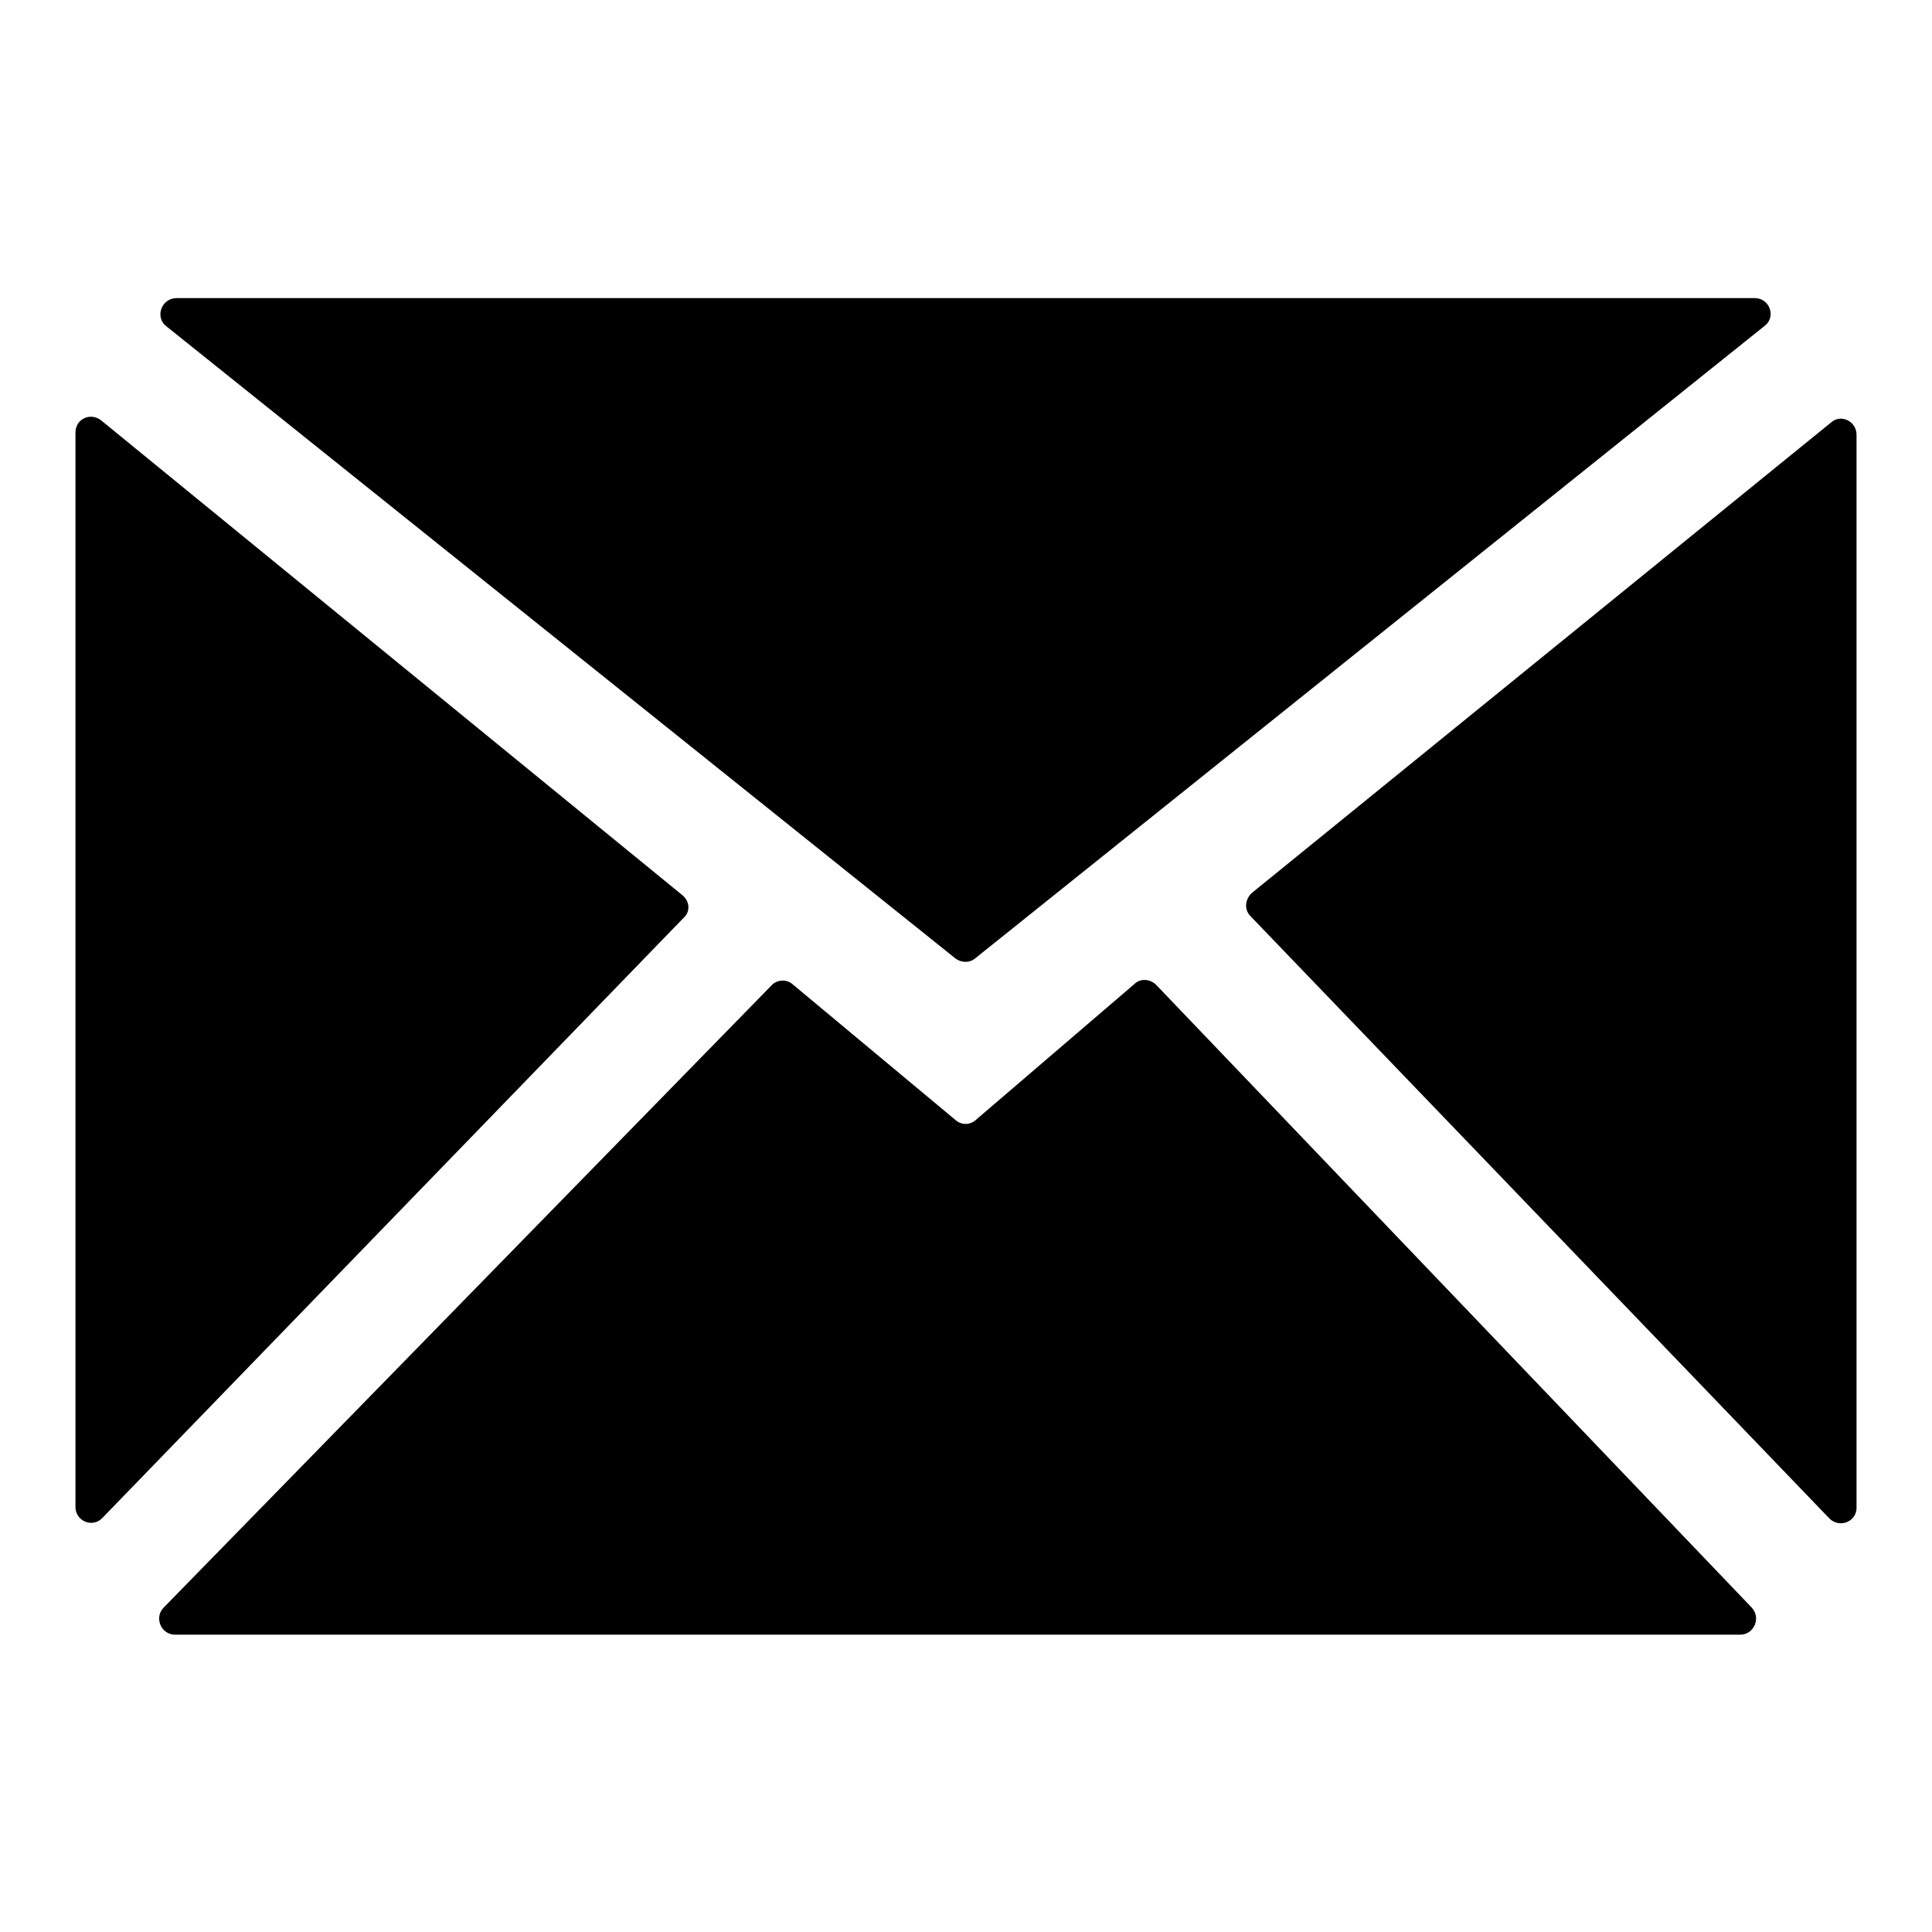 <?xml version="1.0" encoding="utf-8"?>
<!-- Svg Vector Icons : http://www.onlinewebfonts.com/icon -->
<!DOCTYPE svg PUBLIC "-//W3C//DTD SVG 1.1//EN" "http://www.w3.org/Graphics/SVG/1.1/DTD/svg11.dtd">
<svg version="1.1" xmlns="http://www.w3.org/2000/svg" xmlns:xlink="http://www.w3.org/1999/xlink" x="0px" y="0px" viewBox="0 0 256 256" enable-background="new 0 0 256 256" xml:space="preserve">
<g> <path fill="#000000" d="M90.4,118.6l-77-62.9c-1.4-1.1-3.4-0.2-3.4,1.6V199c0,0.3,0,0.6,0,0.8c0.1,1.8,2.3,2.7,3.6,1.3l77-79.5 C91.5,120.8,91.4,119.4,90.4,118.6z M22,43.2l104.6,83.8c0.8,0.6,1.9,0.6,2.6,0l104.6-83.8c1.6-1.2,0.7-3.7-1.3-3.7H23.4 C21.4,39.5,20.5,42,22,43.2z M153.2,130.5c-0.8-0.8-2.1-0.9-2.9-0.1l-21,18c-0.8,0.7-1.9,0.7-2.7,0L105,130.4 c-0.8-0.7-2.1-0.6-2.8,0.2l-80.5,82.4c-1.3,1.3-0.4,3.6,1.5,3.6h207.4c1.8,0,2.8-2.2,1.5-3.6L153.2,130.5z M246,57.6 c0-1.8-2.1-2.8-3.4-1.6l-76.7,62.3c-0.9,0.8-1.1,2.2-0.2,3.1l76.7,79.8c1.3,1.3,3.5,0.5,3.6-1.3c0-0.3,0-0.6,0-0.8L246,57.6 L246,57.6z"/></g>
</svg>